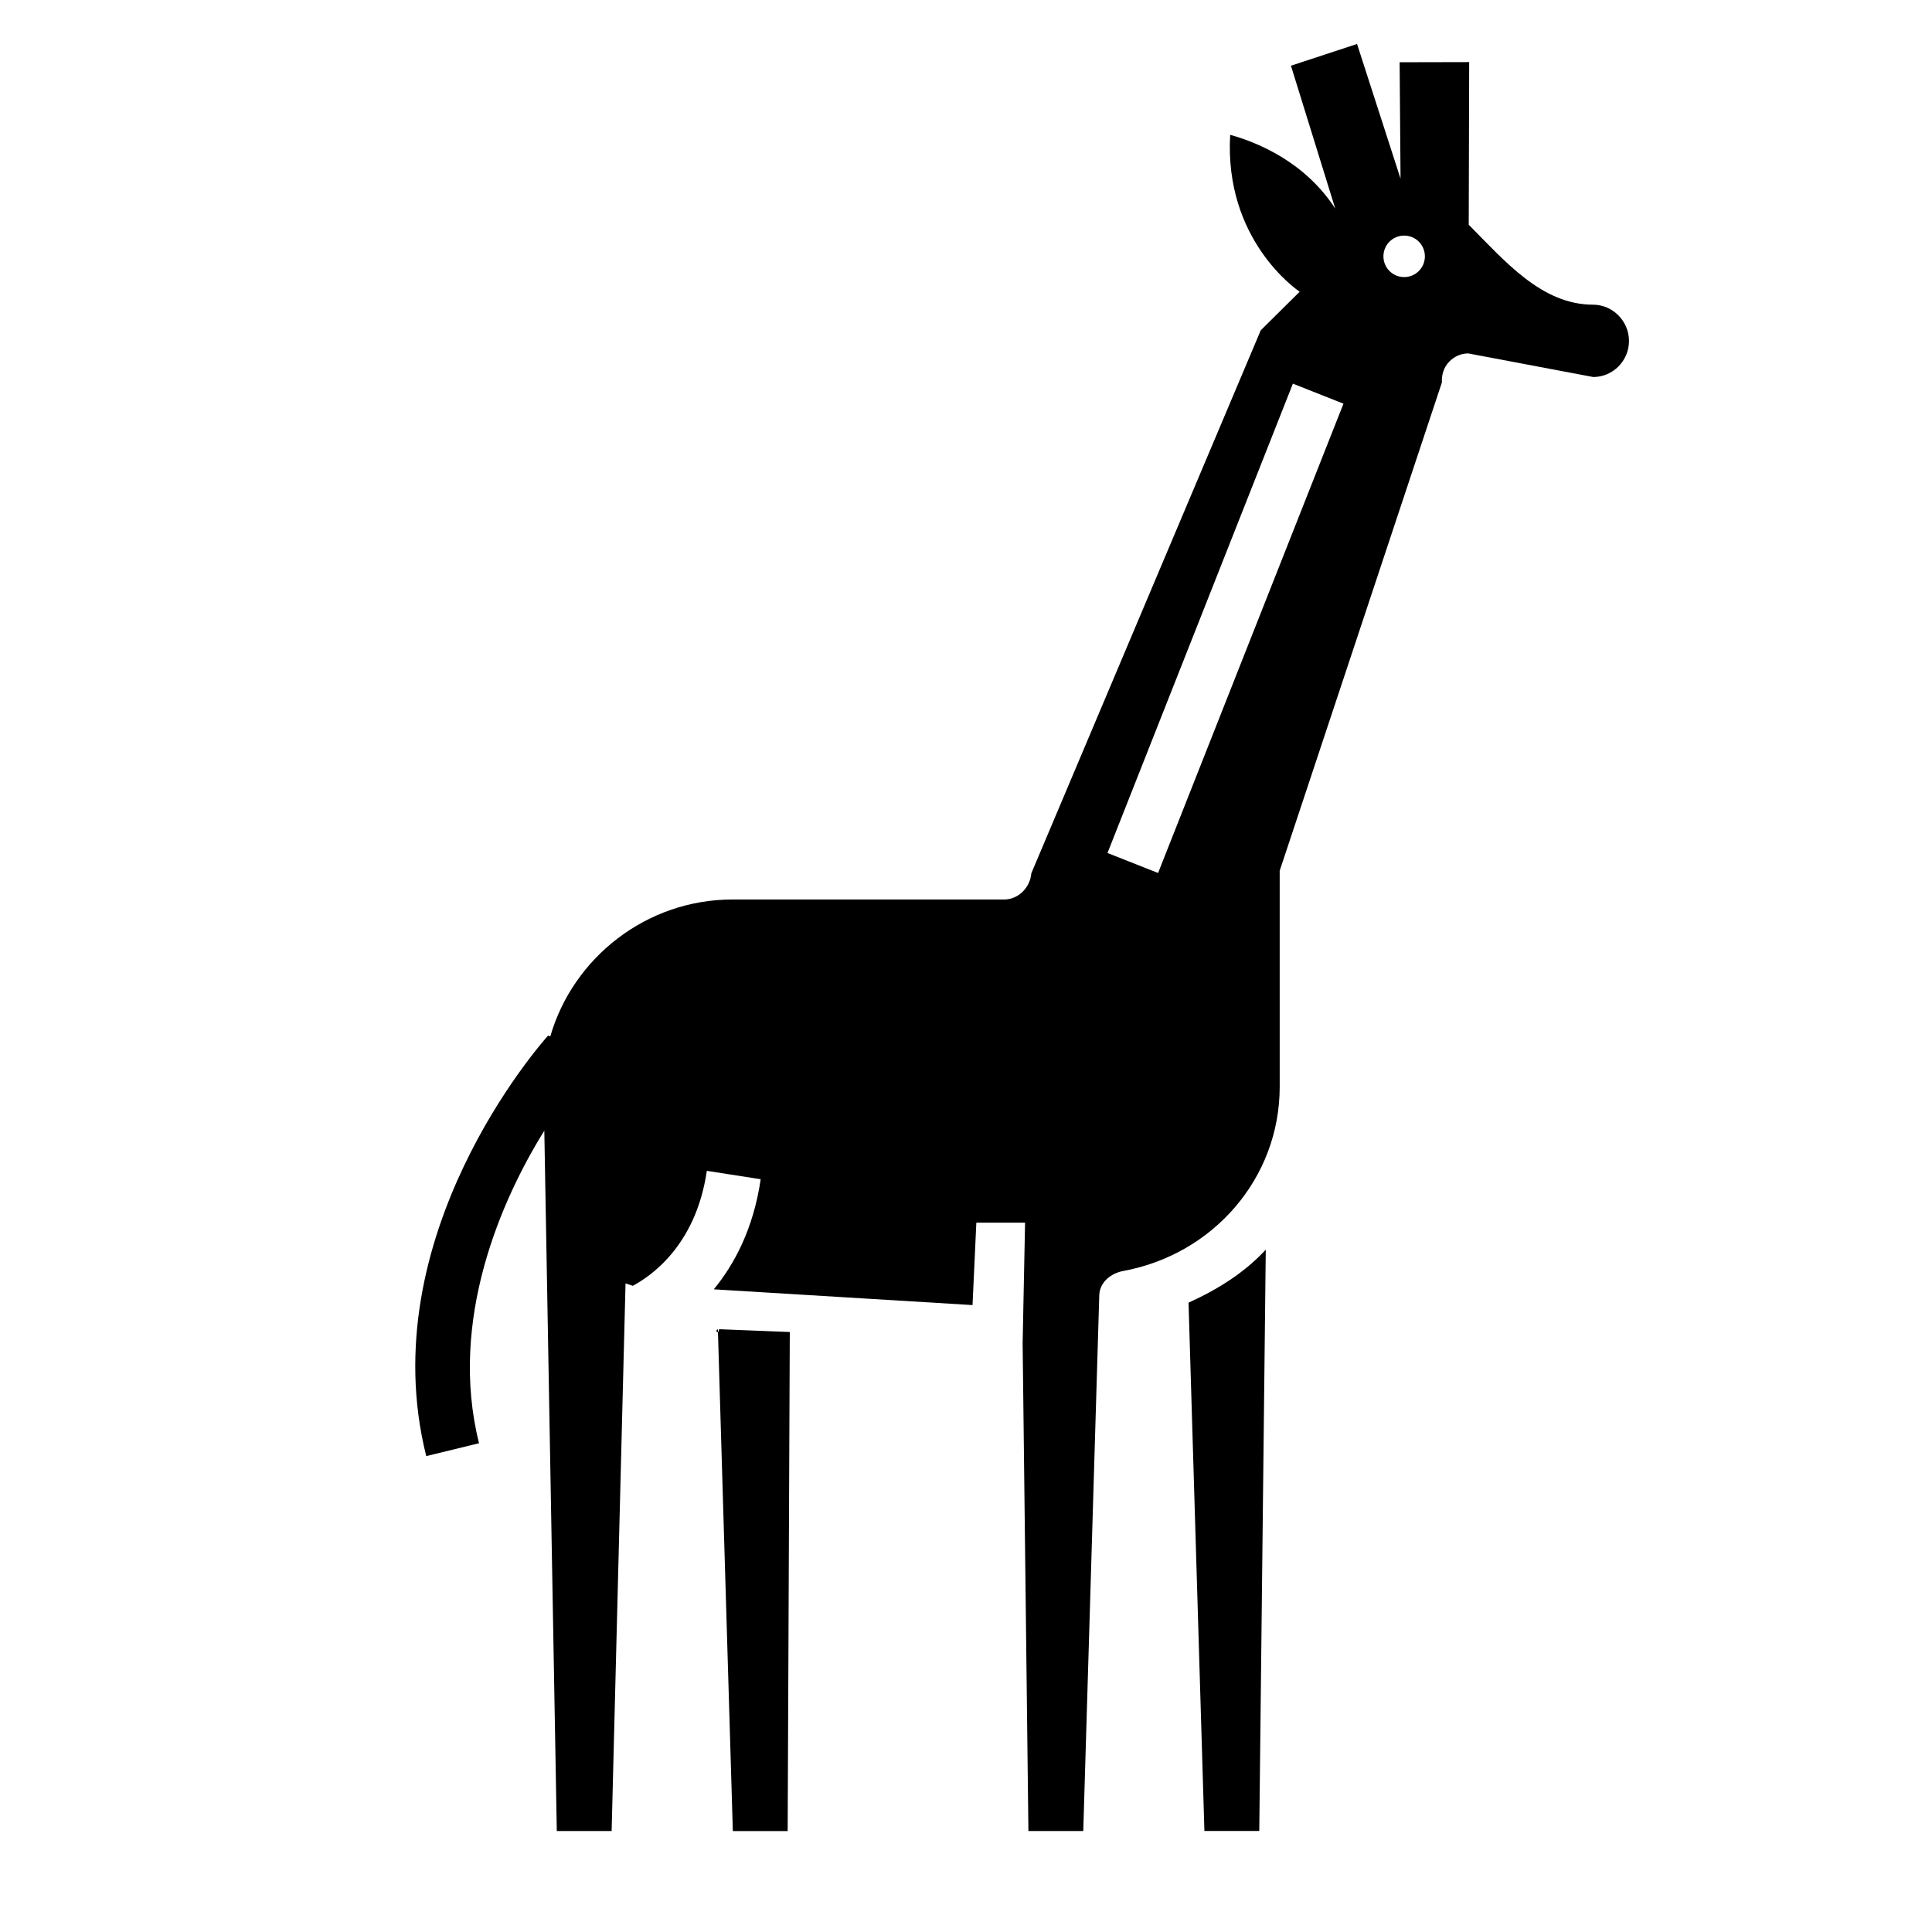 <?xml version="1.0" encoding="UTF-8"?>
<!-- Uploaded to: ICON Repo, www.iconrepo.com, Generator: ICON Repo Mixer Tools -->
<svg fill="#000000" width="800px" height="800px" version="1.1" viewBox="144 144 512 512" xmlns="http://www.w3.org/2000/svg">
 <g>
  <path d="m483.13 374.76 42.988-129.41c-0.117-1.988 0.488-3.945 1.844-5.402 1.367-1.445 3.141-2.289 5.133-2.289l33.125 6.254c5.25 0 9.48-4.324 9.48-9.562 0-5.238-4.289-9.609-9.531-9.609-13.598 0-23.332-11.523-32.938-21.184l0.117-43.102-18.43 0.039 0.242 30.852-11.527-35.695-17.516 5.758 11.734 37.859c-7.894-12.16-20.176-17.418-27.84-19.543-1.613 27.773 17.539 40.984 18.418 41.578l-10.328 10.238c-0.023-0.012-0.02-0.004 0 0.016l-60.789 143.88c-0.301 3.754-3.426 6.934-7.188 6.934l-71.961-0.004c-22.934 0-42.305 15.492-48.32 36.258l-0.609-0.168c-1.918 2.141-46.863 53.09-32.277 111.42l13.992-3.406c-8.188-32.711 6.027-64.734 17.301-82.828l3.309 185.59h14.531l3.684-145.12 1.93 0.637c4.316-2.312 16.672-10.289 19.613-30.469l14.273 2.223c-1.91 13.109-6.984 22.566-12.426 29.176l68.57 4.176 1.008-21.844h12.914l-0.645 31.941 1.531 129.28h14.535l4.246-142.07c0.145-3.359 3.047-5.727 6.348-6.344 23.824-4.387 41.465-24.562 41.465-48.809l-0.004-57.242zm32.988-157.33c-3.043 0-5.496-2.457-5.496-5.496 0-3.031 2.449-5.5 5.496-5.5 3.043 0 5.492 2.469 5.492 5.5 0 3.035-2.453 5.496-5.492 5.496zm-65.215 157.92-13.406-5.297 49.133-124.38 13.406 5.305z"/>
  <path d="m334.24 497.04c-0.664 0-0.324-0.77 0.004-0.754l3.965 132.96h14.531l0.562-132.25-18.73-0.742c-0.035-0.02-0.105 0.797-0.332 0.789z"/>
  <path d="m463.18 629.23h14.539l1.723-154.05c-5.727 6.152-12.66 10.484-20.469 14.043z"/>
 </g>
</svg>